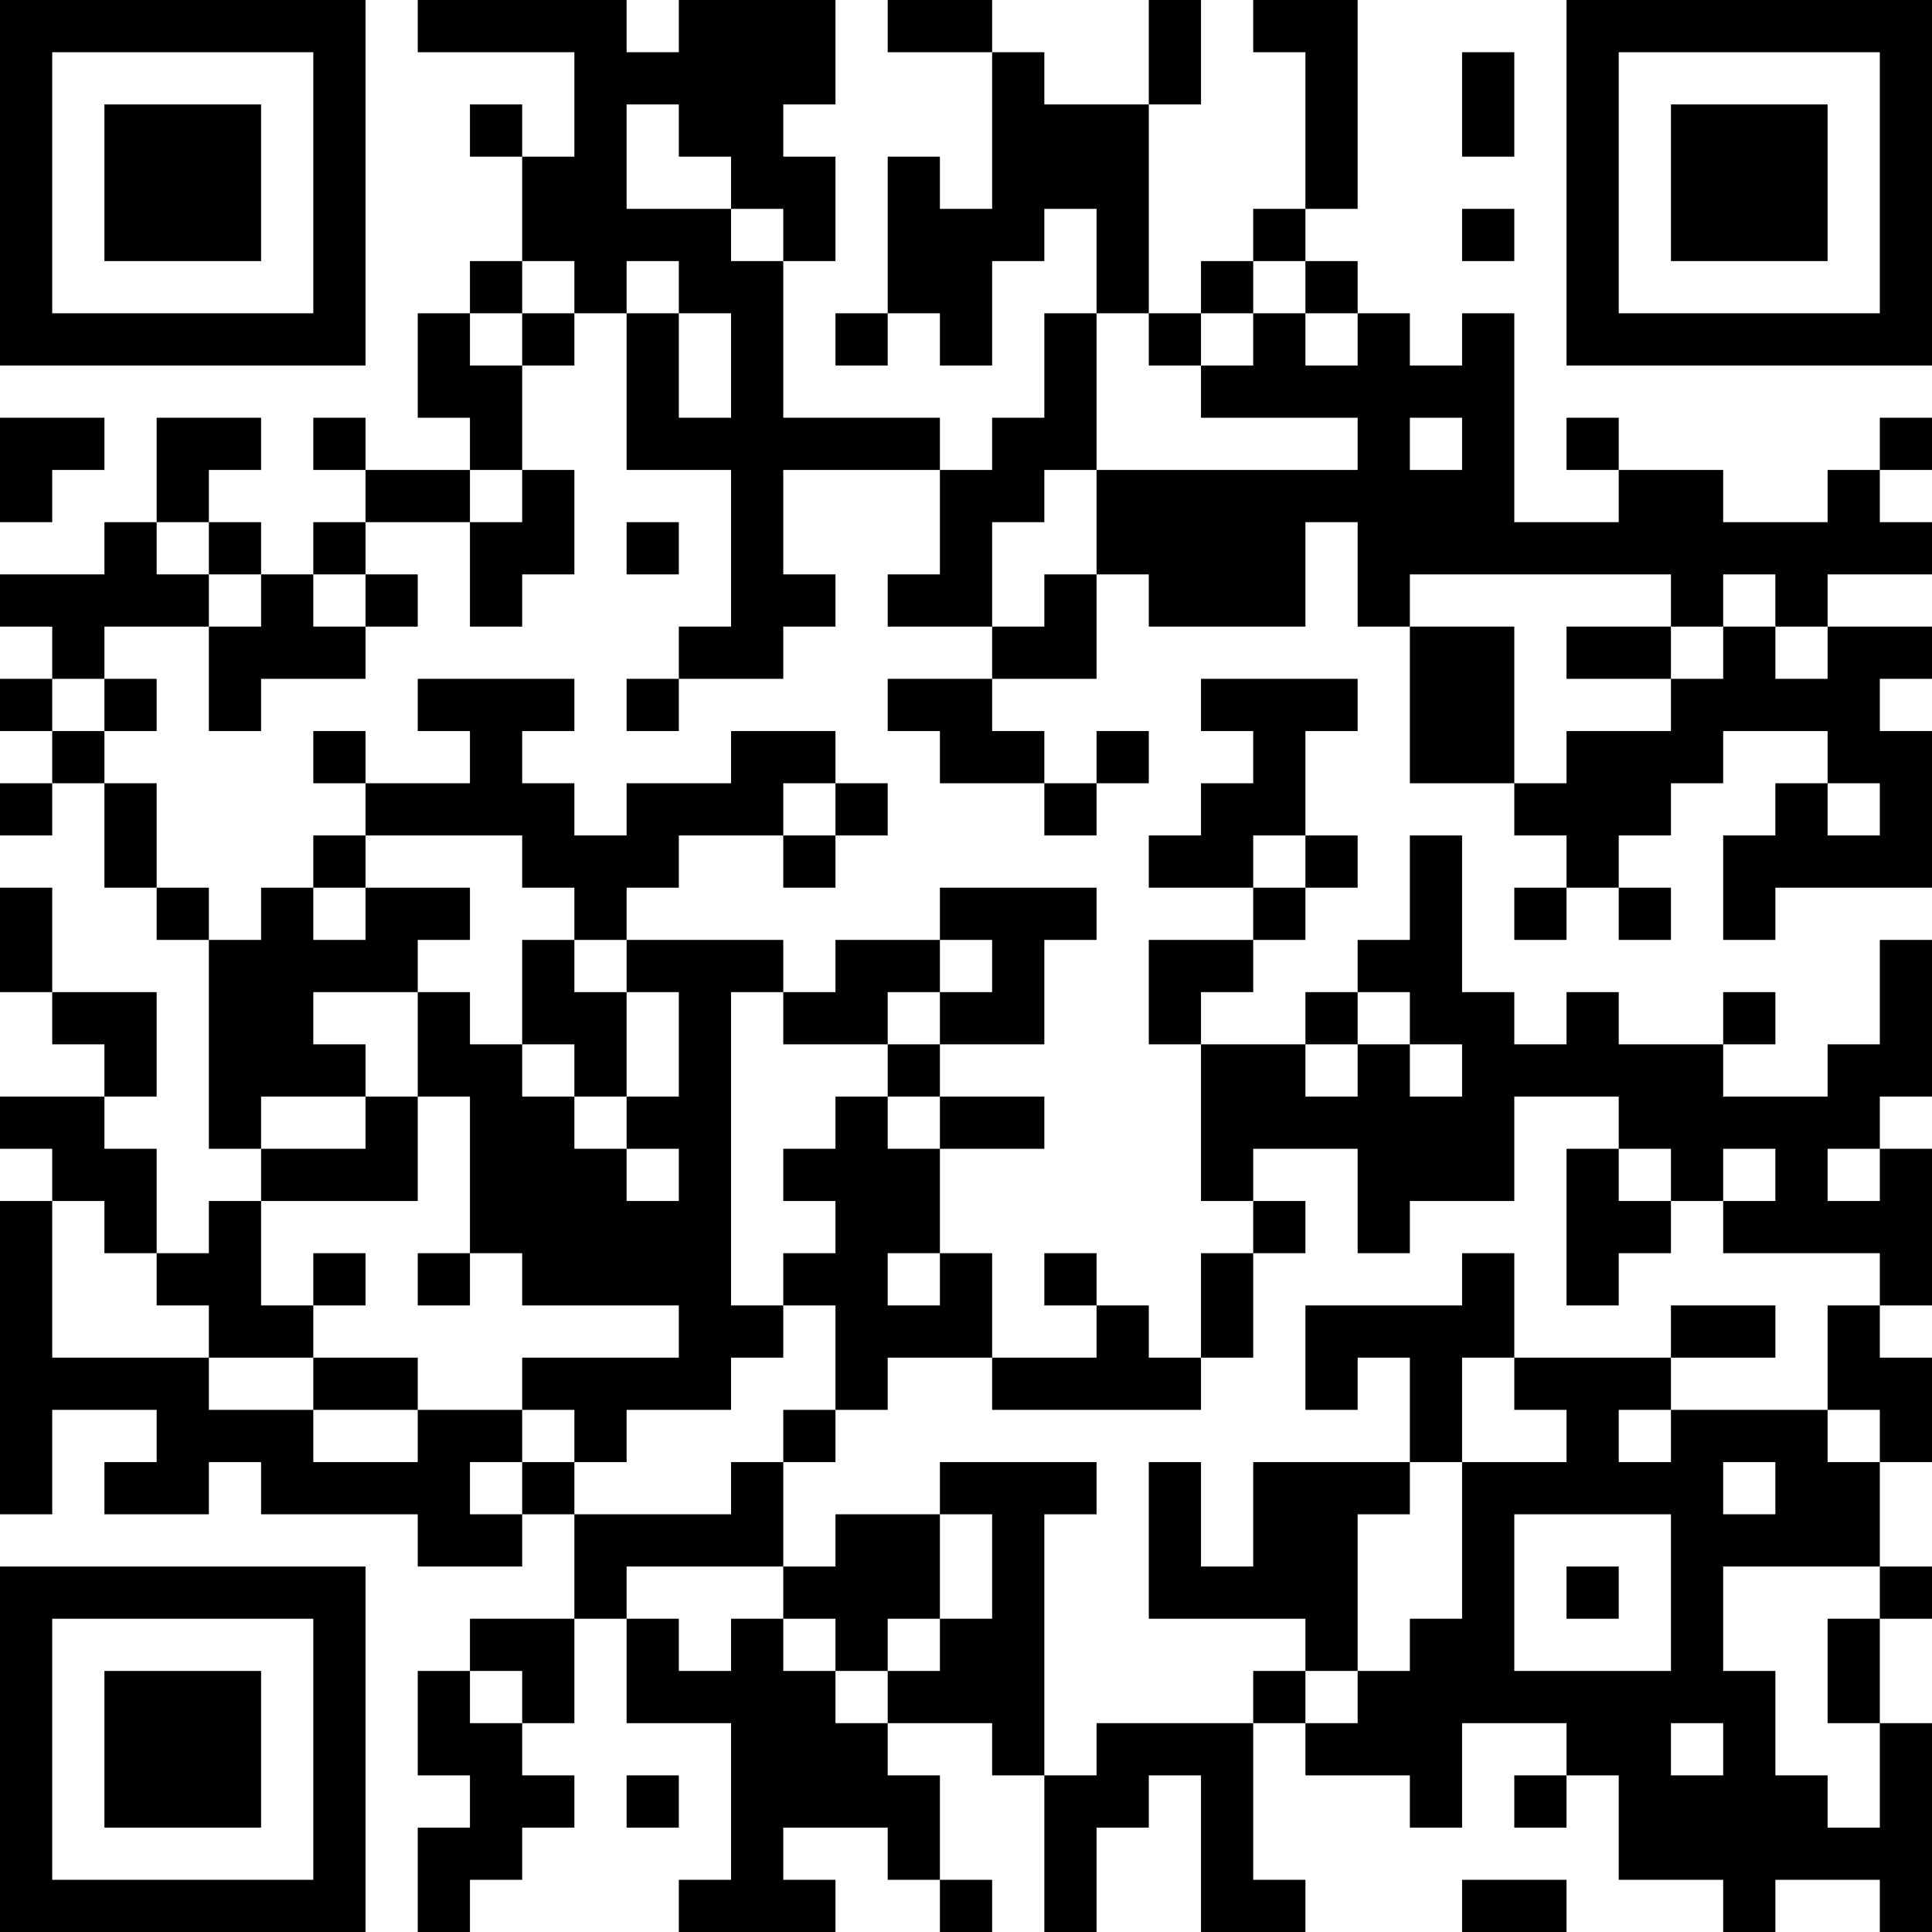 <?xml version="1.0" encoding="UTF-8"?>
<svg xmlns="http://www.w3.org/2000/svg" version="1.1" width="400" height="400" viewBox="0 0 400 400"><rect x="0" y="0" width="400" height="400" fill="#ffffff"/><g transform="scale(10.811)"><g transform="translate(0,0)"><path fill-rule="evenodd" d="M8 0L8 1L11 1L11 3L10 3L10 2L9 2L9 3L10 3L10 5L9 5L9 6L8 6L8 8L9 8L9 9L7 9L7 8L6 8L6 9L7 9L7 10L6 10L6 11L5 11L5 10L4 10L4 9L5 9L5 8L3 8L3 10L2 10L2 11L0 11L0 12L1 12L1 13L0 13L0 14L1 14L1 15L0 15L0 16L1 16L1 15L2 15L2 17L3 17L3 18L4 18L4 22L5 22L5 23L4 23L4 24L3 24L3 22L2 22L2 21L3 21L3 19L1 19L1 17L0 17L0 19L1 19L1 20L2 20L2 21L0 21L0 22L1 22L1 23L0 23L0 29L1 29L1 27L3 27L3 28L2 28L2 29L4 29L4 28L5 28L5 29L8 29L8 30L10 30L10 29L11 29L11 31L9 31L9 32L8 32L8 34L9 34L9 35L8 35L8 37L9 37L9 36L10 36L10 35L11 35L11 34L10 34L10 33L11 33L11 31L12 31L12 33L14 33L14 36L13 36L13 37L16 37L16 36L15 36L15 35L17 35L17 36L18 36L18 37L19 37L19 36L18 36L18 34L17 34L17 33L19 33L19 34L20 34L20 37L21 37L21 35L22 35L22 34L23 34L23 37L25 37L25 36L24 36L24 33L25 33L25 34L27 34L27 35L28 35L28 33L30 33L30 34L29 34L29 35L30 35L30 34L31 34L31 36L33 36L33 37L34 37L34 36L36 36L36 37L37 37L37 33L36 33L36 31L37 31L37 30L36 30L36 28L37 28L37 26L36 26L36 25L37 25L37 22L36 22L36 21L37 21L37 18L36 18L36 20L35 20L35 21L33 21L33 20L34 20L34 19L33 19L33 20L31 20L31 19L30 19L30 20L29 20L29 19L28 19L28 16L27 16L27 18L26 18L26 19L25 19L25 20L23 20L23 19L24 19L24 18L25 18L25 17L26 17L26 16L25 16L25 14L26 14L26 13L23 13L23 14L24 14L24 15L23 15L23 16L22 16L22 17L24 17L24 18L22 18L22 20L23 20L23 23L24 23L24 24L23 24L23 26L22 26L22 25L21 25L21 24L20 24L20 25L21 25L21 26L19 26L19 24L18 24L18 22L20 22L20 21L18 21L18 20L20 20L20 18L21 18L21 17L18 17L18 18L16 18L16 19L15 19L15 18L12 18L12 17L13 17L13 16L15 16L15 17L16 17L16 16L17 16L17 15L16 15L16 14L14 14L14 15L12 15L12 16L11 16L11 15L10 15L10 14L11 14L11 13L8 13L8 14L9 14L9 15L7 15L7 14L6 14L6 15L7 15L7 16L6 16L6 17L5 17L5 18L4 18L4 17L3 17L3 15L2 15L2 14L3 14L3 13L2 13L2 12L4 12L4 14L5 14L5 13L7 13L7 12L8 12L8 11L7 11L7 10L9 10L9 12L10 12L10 11L11 11L11 9L10 9L10 7L11 7L11 6L12 6L12 9L14 9L14 12L13 12L13 13L12 13L12 14L13 14L13 13L15 13L15 12L16 12L16 11L15 11L15 9L18 9L18 11L17 11L17 12L19 12L19 13L17 13L17 14L18 14L18 15L20 15L20 16L21 16L21 15L22 15L22 14L21 14L21 15L20 15L20 14L19 14L19 13L21 13L21 11L22 11L22 12L25 12L25 10L26 10L26 12L27 12L27 15L29 15L29 16L30 16L30 17L29 17L29 18L30 18L30 17L31 17L31 18L32 18L32 17L31 17L31 16L32 16L32 15L33 15L33 14L35 14L35 15L34 15L34 16L33 16L33 18L34 18L34 17L37 17L37 14L36 14L36 13L37 13L37 12L35 12L35 11L37 11L37 10L36 10L36 9L37 9L37 8L36 8L36 9L35 9L35 10L33 10L33 9L31 9L31 8L30 8L30 9L31 9L31 10L29 10L29 6L28 6L28 7L27 7L27 6L26 6L26 5L25 5L25 4L26 4L26 0L24 0L24 1L25 1L25 4L24 4L24 5L23 5L23 6L22 6L22 2L23 2L23 0L22 0L22 2L20 2L20 1L19 1L19 0L17 0L17 1L19 1L19 4L18 4L18 3L17 3L17 6L16 6L16 7L17 7L17 6L18 6L18 7L19 7L19 5L20 5L20 4L21 4L21 6L20 6L20 8L19 8L19 9L18 9L18 8L15 8L15 5L16 5L16 3L15 3L15 2L16 2L16 0L13 0L13 1L12 1L12 0ZM28 1L28 3L29 3L29 1ZM12 2L12 4L14 4L14 5L15 5L15 4L14 4L14 3L13 3L13 2ZM28 4L28 5L29 5L29 4ZM10 5L10 6L9 6L9 7L10 7L10 6L11 6L11 5ZM12 5L12 6L13 6L13 8L14 8L14 6L13 6L13 5ZM24 5L24 6L23 6L23 7L22 7L22 6L21 6L21 9L20 9L20 10L19 10L19 12L20 12L20 11L21 11L21 9L26 9L26 8L23 8L23 7L24 7L24 6L25 6L25 7L26 7L26 6L25 6L25 5ZM0 8L0 10L1 10L1 9L2 9L2 8ZM27 8L27 9L28 9L28 8ZM9 9L9 10L10 10L10 9ZM3 10L3 11L4 11L4 12L5 12L5 11L4 11L4 10ZM12 10L12 11L13 11L13 10ZM6 11L6 12L7 12L7 11ZM27 11L27 12L29 12L29 15L30 15L30 14L32 14L32 13L33 13L33 12L34 12L34 13L35 13L35 12L34 12L34 11L33 11L33 12L32 12L32 11ZM30 12L30 13L32 13L32 12ZM1 13L1 14L2 14L2 13ZM15 15L15 16L16 16L16 15ZM35 15L35 16L36 16L36 15ZM7 16L7 17L6 17L6 18L7 18L7 17L9 17L9 18L8 18L8 19L6 19L6 20L7 20L7 21L5 21L5 22L7 22L7 21L8 21L8 23L5 23L5 25L6 25L6 26L4 26L4 25L3 25L3 24L2 24L2 23L1 23L1 26L4 26L4 27L6 27L6 28L8 28L8 27L10 27L10 28L9 28L9 29L10 29L10 28L11 28L11 29L14 29L14 28L15 28L15 30L12 30L12 31L13 31L13 32L14 32L14 31L15 31L15 32L16 32L16 33L17 33L17 32L18 32L18 31L19 31L19 29L18 29L18 28L21 28L21 29L20 29L20 34L21 34L21 33L24 33L24 32L25 32L25 33L26 33L26 32L27 32L27 31L28 31L28 28L30 28L30 27L29 27L29 26L32 26L32 27L31 27L31 28L32 28L32 27L35 27L35 28L36 28L36 27L35 27L35 25L36 25L36 24L33 24L33 23L34 23L34 22L33 22L33 23L32 23L32 22L31 22L31 21L29 21L29 23L27 23L27 24L26 24L26 22L24 22L24 23L25 23L25 24L24 24L24 26L23 26L23 27L19 27L19 26L17 26L17 27L16 27L16 25L15 25L15 24L16 24L16 23L15 23L15 22L16 22L16 21L17 21L17 22L18 22L18 21L17 21L17 20L18 20L18 19L19 19L19 18L18 18L18 19L17 19L17 20L15 20L15 19L14 19L14 25L15 25L15 26L14 26L14 27L12 27L12 28L11 28L11 27L10 27L10 26L13 26L13 25L10 25L10 24L9 24L9 21L8 21L8 19L9 19L9 20L10 20L10 21L11 21L11 22L12 22L12 23L13 23L13 22L12 22L12 21L13 21L13 19L12 19L12 18L11 18L11 17L10 17L10 16ZM24 16L24 17L25 17L25 16ZM10 18L10 20L11 20L11 21L12 21L12 19L11 19L11 18ZM26 19L26 20L25 20L25 21L26 21L26 20L27 20L27 21L28 21L28 20L27 20L27 19ZM30 22L30 25L31 25L31 24L32 24L32 23L31 23L31 22ZM35 22L35 23L36 23L36 22ZM6 24L6 25L7 25L7 24ZM8 24L8 25L9 25L9 24ZM17 24L17 25L18 25L18 24ZM28 24L28 25L25 25L25 27L26 27L26 26L27 26L27 28L24 28L24 30L23 30L23 28L22 28L22 31L25 31L25 32L26 32L26 29L27 29L27 28L28 28L28 26L29 26L29 24ZM32 25L32 26L34 26L34 25ZM6 26L6 27L8 27L8 26ZM15 27L15 28L16 28L16 27ZM33 28L33 29L34 29L34 28ZM16 29L16 30L15 30L15 31L16 31L16 32L17 32L17 31L18 31L18 29ZM29 29L29 32L32 32L32 29ZM30 30L30 31L31 31L31 30ZM33 30L33 32L34 32L34 34L35 34L35 35L36 35L36 33L35 33L35 31L36 31L36 30ZM9 32L9 33L10 33L10 32ZM32 33L32 34L33 34L33 33ZM12 34L12 35L13 35L13 34ZM28 36L28 37L30 37L30 36ZM0 0L0 7L7 7L7 0ZM1 1L1 6L6 6L6 1ZM2 2L2 5L5 5L5 2ZM30 0L30 7L37 7L37 0ZM31 1L31 6L36 6L36 1ZM32 2L32 5L35 5L35 2ZM0 30L0 37L7 37L7 30ZM1 31L1 36L6 36L6 31ZM2 32L2 35L5 35L5 32Z" fill="#000000"/></g></g></svg>

